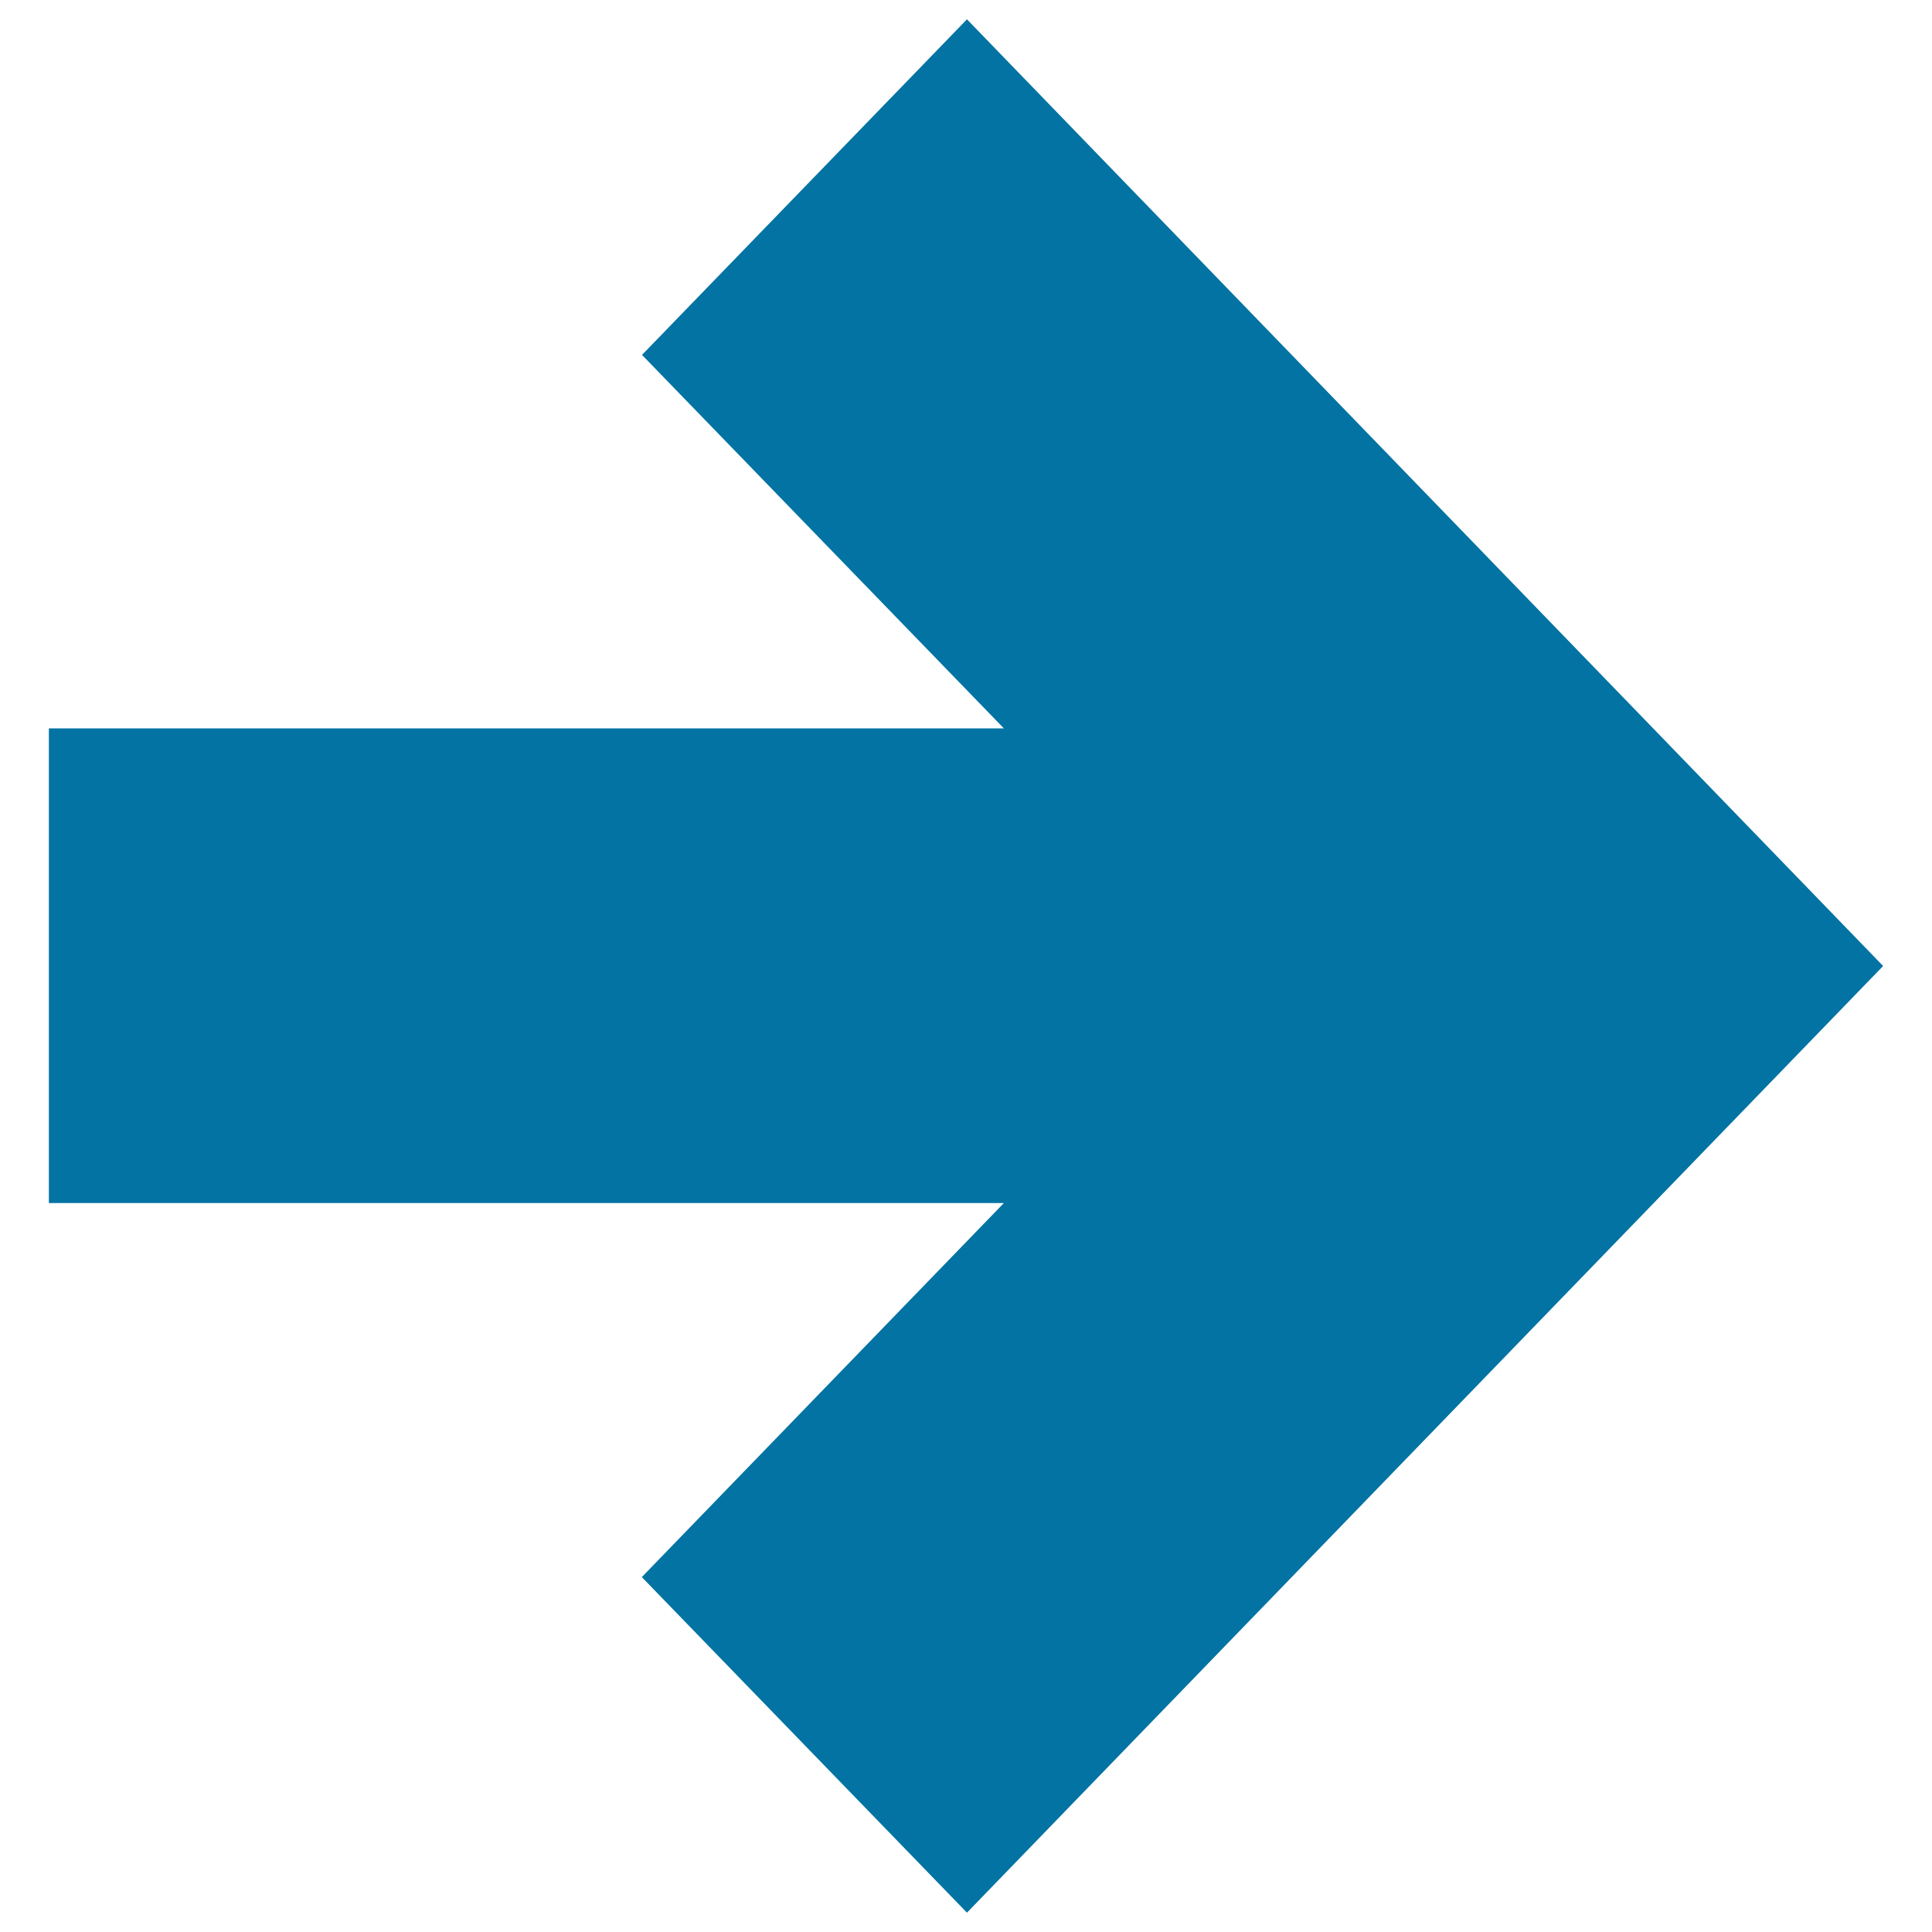 <svg xmlns="http://www.w3.org/2000/svg" viewBox="0 0 1000 1000" style="fill:#0273a2">
<title>Arrow Right Direction SVG icon</title>
<path d="M500.5,10L332.3,183.7c0,0,94.4,97.4,187.3,193.3H25.3v245.7h494.3L332.2,816.3L500.5,990l474.2-490L500.5,10z"/>
</svg>